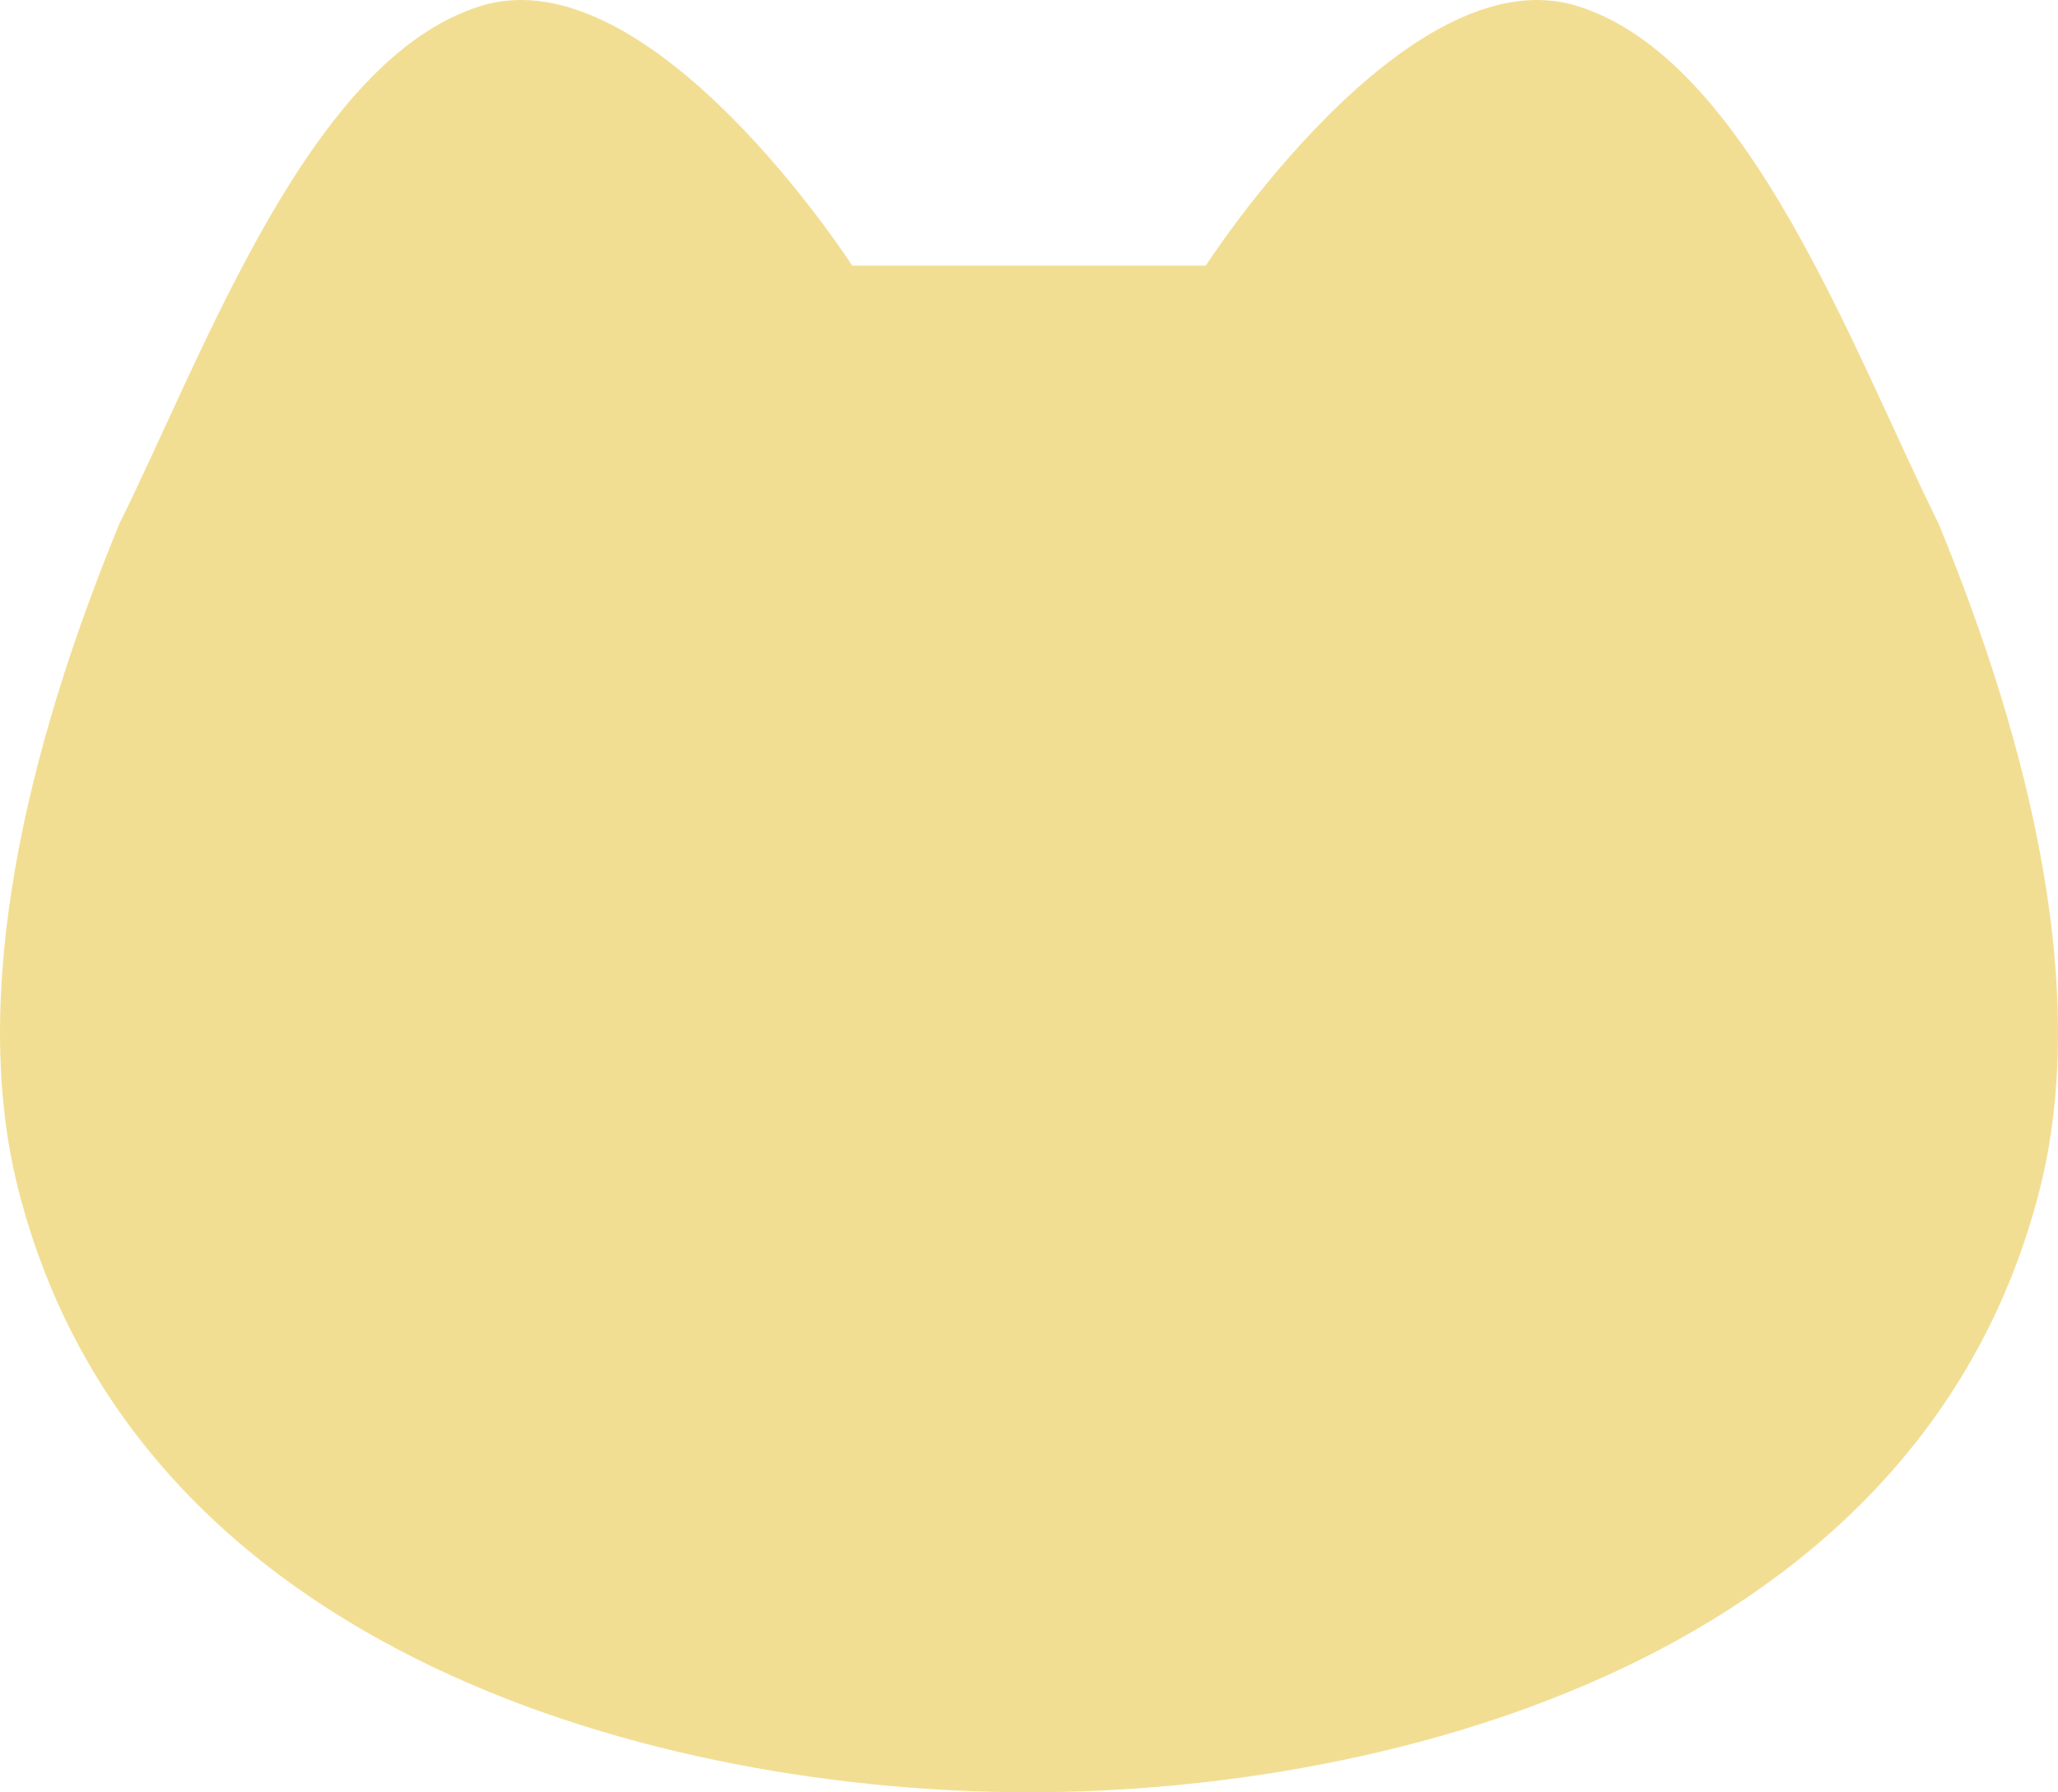 <svg xmlns="http://www.w3.org/2000/svg" xmlns:xlink="http://www.w3.org/1999/xlink" width="113.09" height="98.495" viewBox="0 0 113.09 98.495"><defs><clipPath id="clip-path"><rect id="&#x9577;&#x65B9;&#x5F62;_30" data-name="&#x9577;&#x65B9;&#x5F62; 30" width="113.09" height="98.495" fill="#f2de93"></rect></clipPath></defs><g id="title_neko" transform="translate(0)"><g id="&#x30B0;&#x30EB;&#x30FC;&#x30D7;_49" data-name="&#x30B0;&#x30EB;&#x30FC;&#x30D7; 49" transform="translate(0 0)" clip-path="url(#clip-path)"><path id="&#x30D1;&#x30B9;_1288" data-name="&#x30D1;&#x30B9; 1288" d="M56.545,14.593h9.716S77.3-2.542,86.65.323c9.415,2.885,15.186,18.992,19.872,28.441,5.133,12.444,8.305,25.876,5.552,36.648-6.593,25.81-35.746,33.082-55.529,33.082S7.61,91.222,1.017,65.412c-2.754-10.772.419-24.2,5.551-36.648C11.254,19.315,17.025,3.207,26.44.323c9.35-2.865,20.388,14.27,20.388,14.27Z" transform="translate(0 0)" fill="#f2de93"></path></g></g></svg>